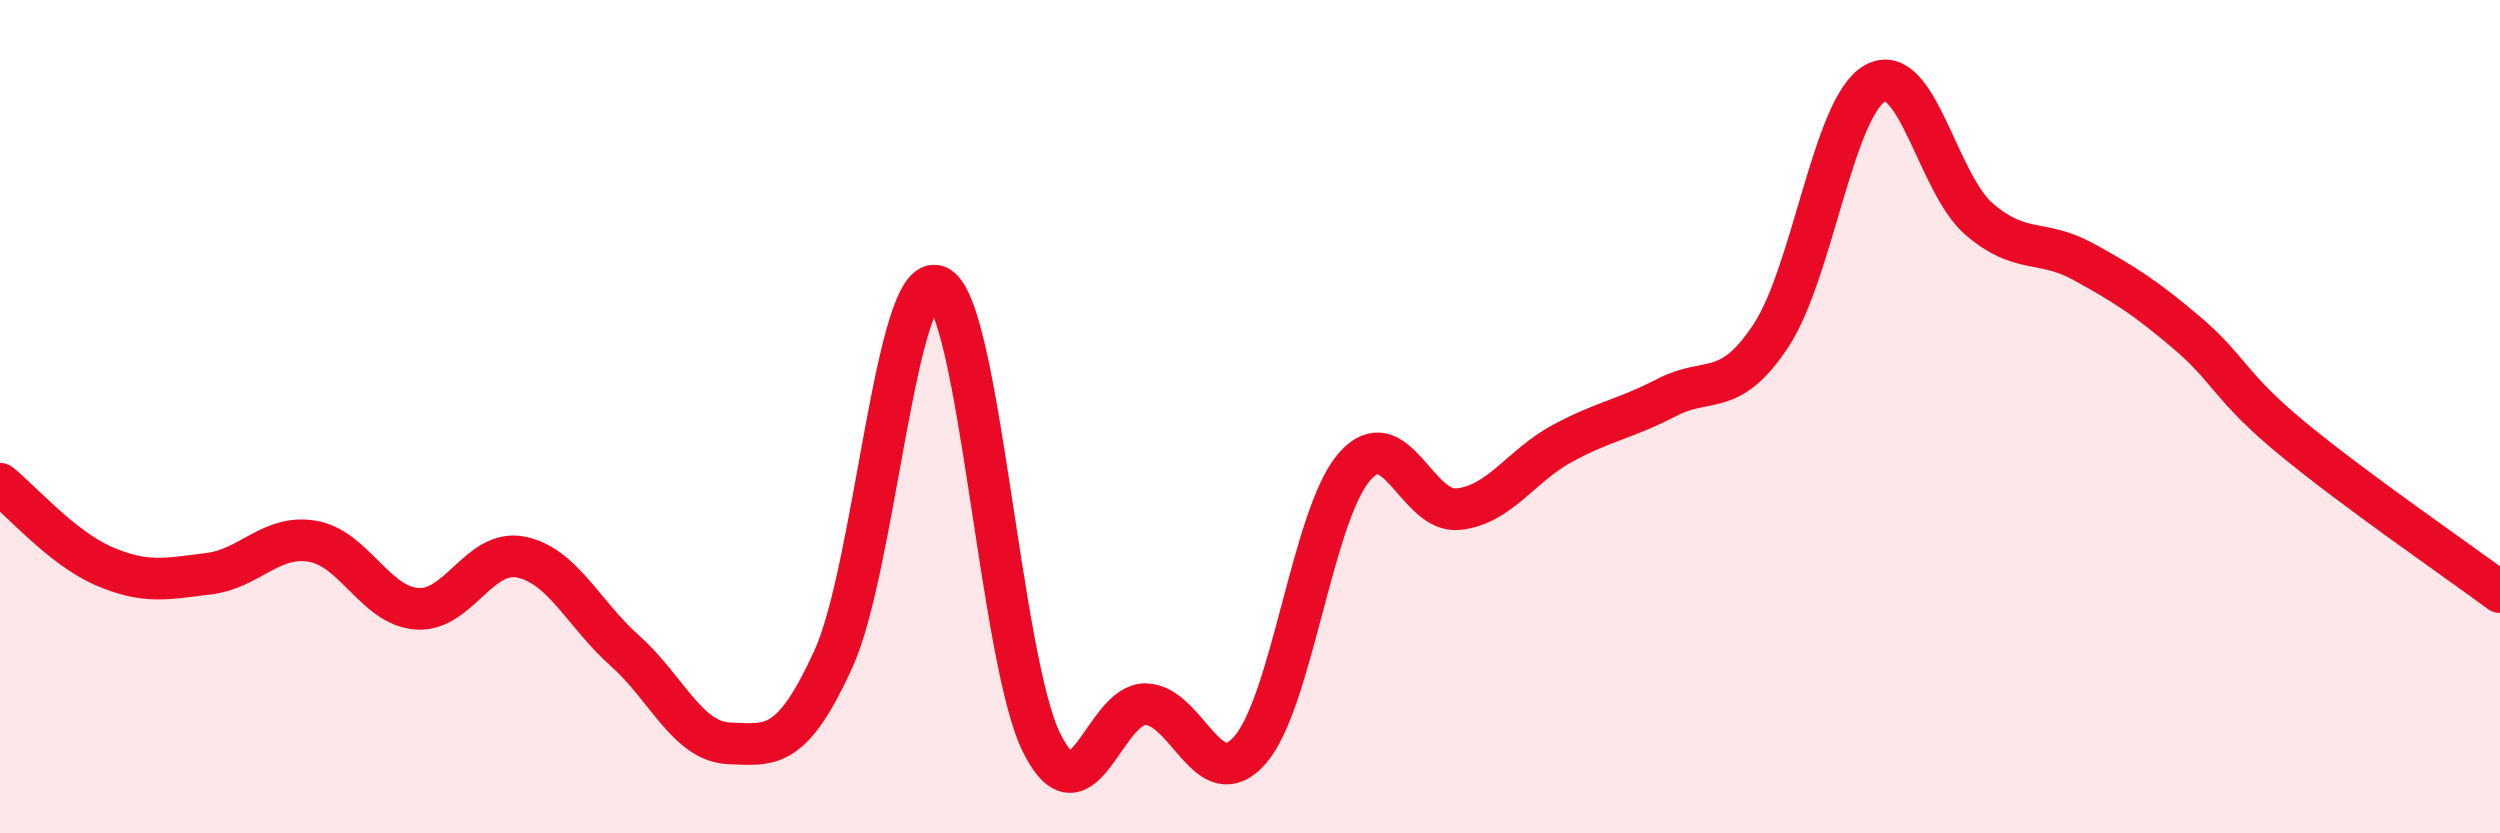 
    <svg width="60" height="20" viewBox="0 0 60 20" xmlns="http://www.w3.org/2000/svg">
      <path
        d="M 0,11.61 C 0.5,12.01 1.5,13.16 2.5,13.59 C 3.5,14.02 4,13.89 5,13.77 C 6,13.65 6.5,12.82 7.5,12.99 C 8.5,13.16 9,14.53 10,14.61 C 11,14.69 11.5,13.17 12.5,13.37 C 13.5,13.57 14,14.73 15,15.62 C 16,16.51 16.5,17.8 17.5,17.84 C 18.5,17.88 19,18.01 20,15.82 C 21,13.63 21.5,6.47 22.5,6.87 C 23.5,7.27 24,15.82 25,17.83 C 26,19.84 26.5,16.87 27.5,16.9 C 28.5,16.93 29,19.14 30,18 C 31,16.86 31.5,12.37 32.5,11.21 C 33.5,10.05 34,12.33 35,12.22 C 36,12.11 36.5,11.18 37.5,10.64 C 38.5,10.1 39,10.06 40,9.54 C 41,9.02 41.5,9.57 42.5,8.06 C 43.5,6.55 44,2.56 45,2 C 46,1.44 46.5,4.4 47.5,5.26 C 48.5,6.12 49,5.73 50,6.28 C 51,6.83 51.5,7.15 52.5,8 C 53.5,8.85 53.5,9.27 55,10.51 C 56.5,11.75 59,13.47 60,14.21L60 20L0 20Z"
        fill="#EB0A25"
        opacity="0.1"
        stroke-linecap="round"
        stroke-linejoin="round"
      />
      <path
        d="M 0,11.61 C 0.5,12.01 1.5,13.16 2.5,13.59 C 3.5,14.02 4,13.89 5,13.77 C 6,13.65 6.5,12.82 7.5,12.99 C 8.5,13.16 9,14.53 10,14.61 C 11,14.69 11.5,13.17 12.5,13.37 C 13.5,13.57 14,14.73 15,15.62 C 16,16.51 16.5,17.8 17.5,17.84 C 18.5,17.88 19,18.01 20,15.82 C 21,13.63 21.5,6.47 22.5,6.87 C 23.5,7.27 24,15.82 25,17.83 C 26,19.84 26.5,16.87 27.5,16.9 C 28.5,16.93 29,19.14 30,18 C 31,16.86 31.5,12.37 32.5,11.21 C 33.5,10.05 34,12.33 35,12.22 C 36,12.11 36.5,11.18 37.5,10.64 C 38.5,10.1 39,10.06 40,9.54 C 41,9.02 41.5,9.57 42.5,8.06 C 43.5,6.55 44,2.56 45,2 C 46,1.44 46.5,4.4 47.5,5.26 C 48.5,6.12 49,5.73 50,6.28 C 51,6.83 51.5,7.15 52.5,8 C 53.5,8.85 53.5,9.27 55,10.51 C 56.5,11.75 59,13.47 60,14.21"
        stroke="#EB0A25"
        stroke-width="1"
        fill="none"
        stroke-linecap="round"
        stroke-linejoin="round"
      />
    </svg>
  